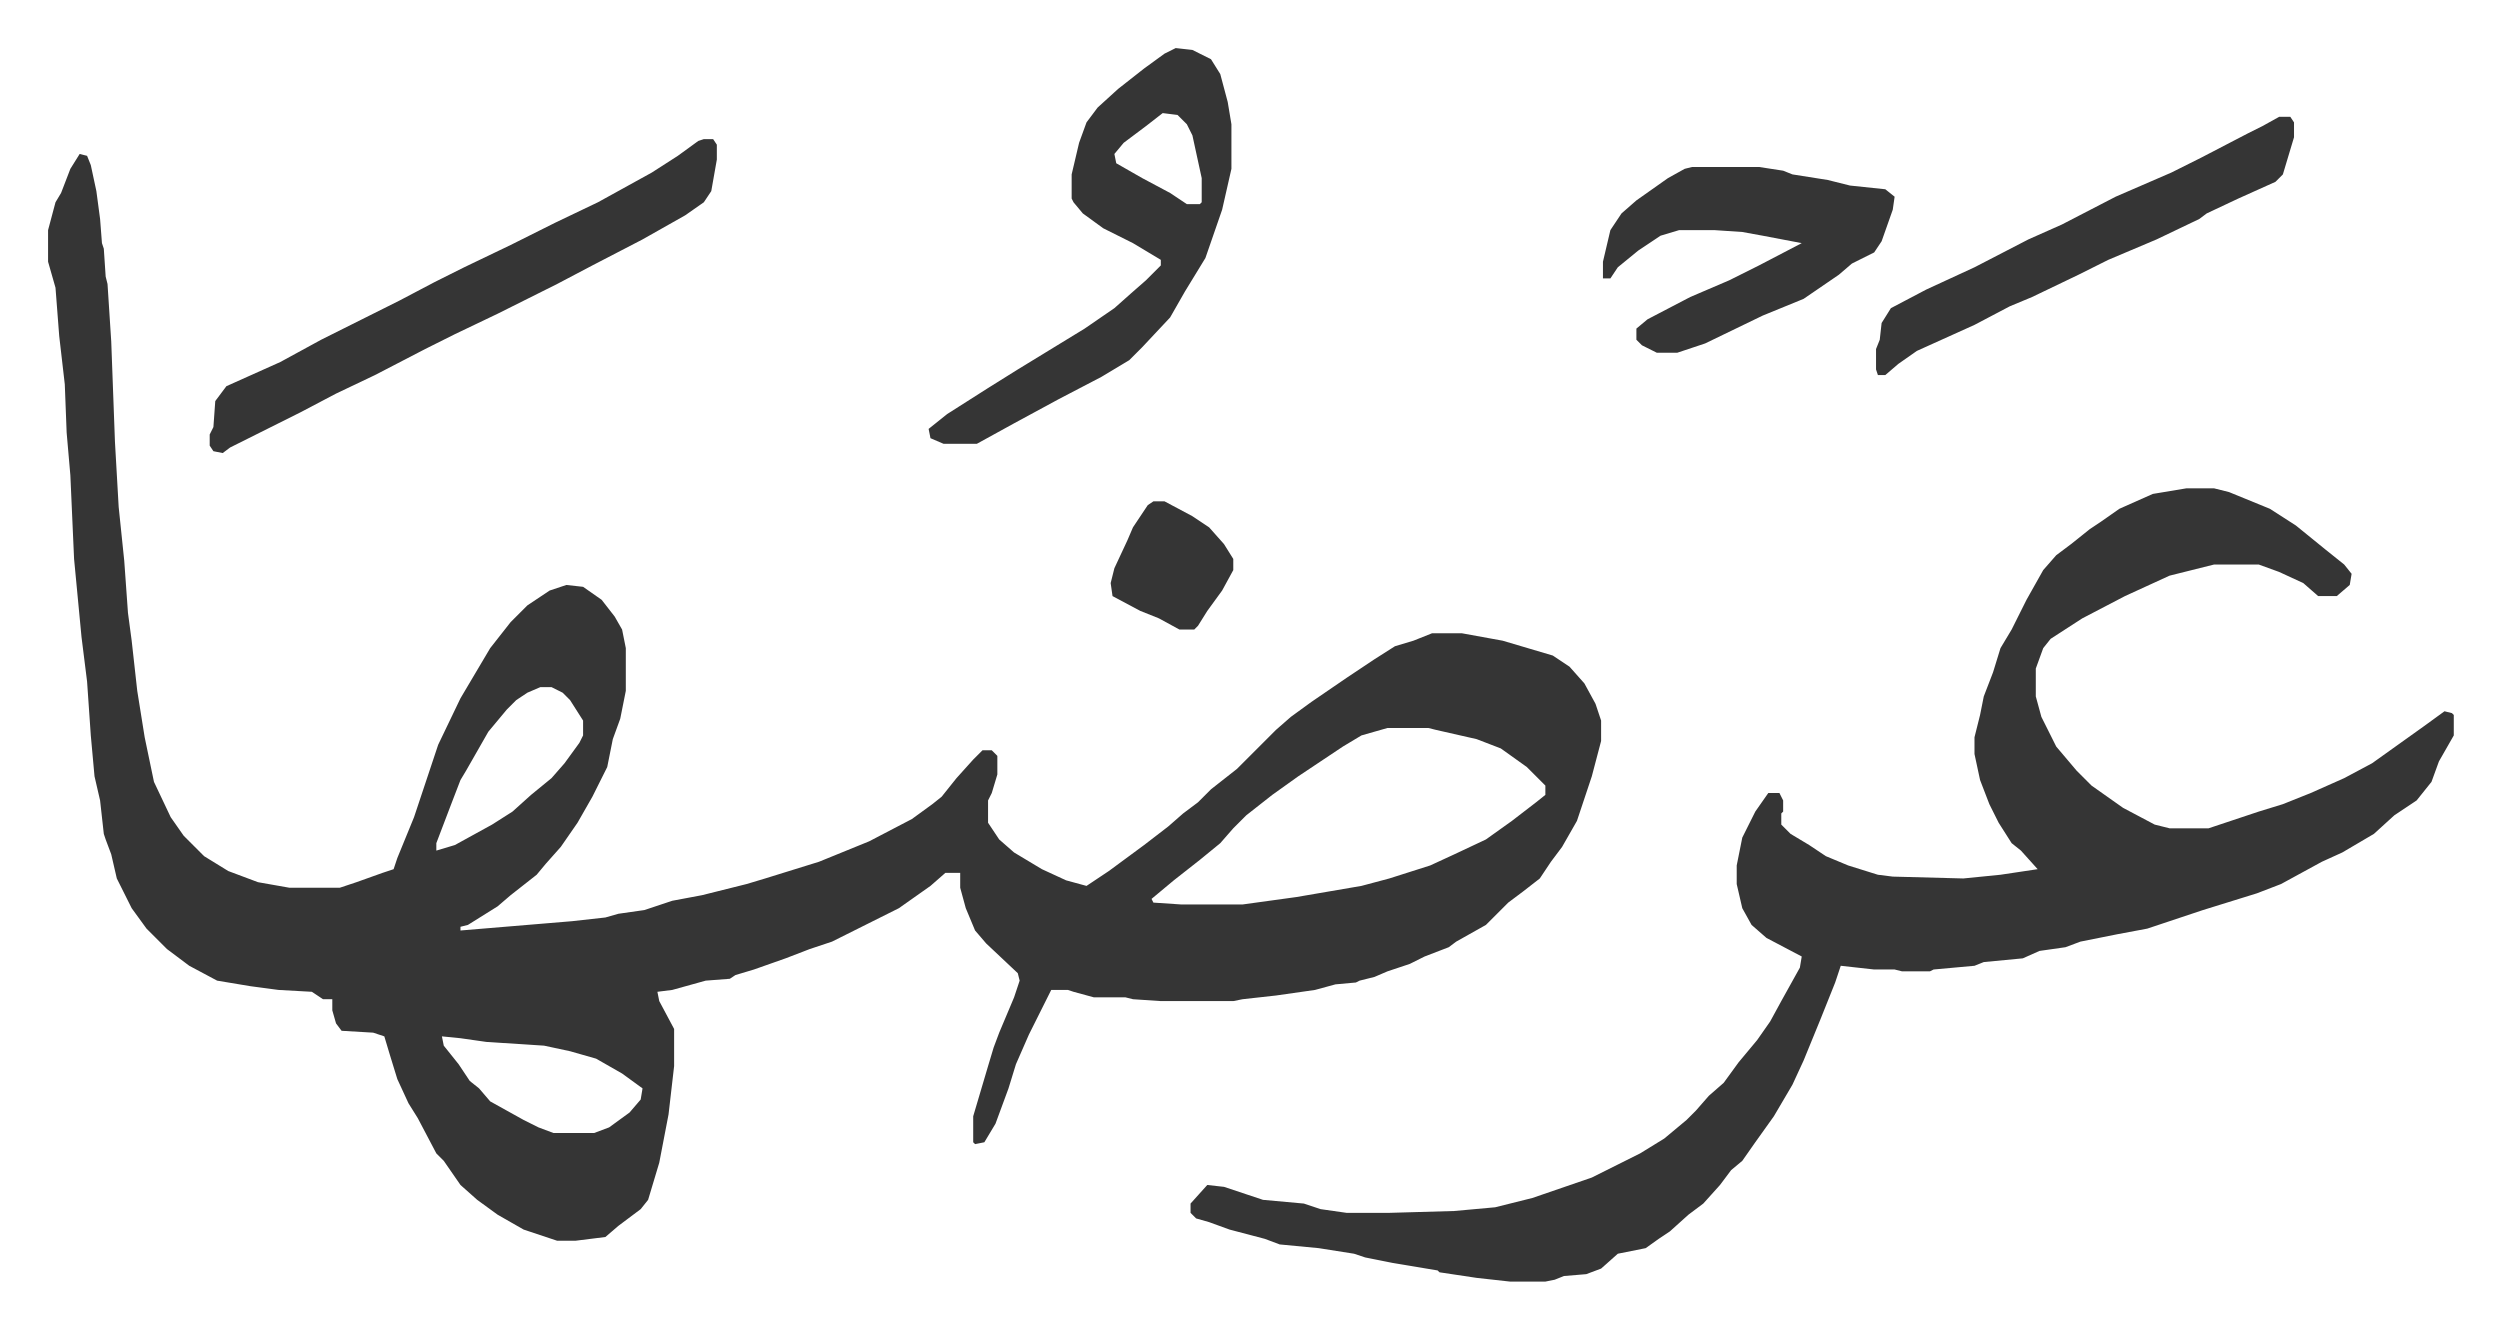 <svg xmlns="http://www.w3.org/2000/svg" role="img" viewBox="-25.88 428.12 1345.76 714.76"><path fill="#353535" id="rule_normal" d="M17 511l4 1 2 5 3 14 2 15 1 13 1 3 1 15 1 4 2 31 2 54 2 35 3 29 2 28 2 15 3 27 4 25 5 24 9 19 7 10 11 11 13 8 16 6 17 3h27l9-3 14-5 6-2 2-6 9-22 6-18 7-21 12-25 16-27 11-14 9-9 12-8 9-3 9 1 10 7 7 9 4 7 2 10v23l-3 15-4 11-3 15-8 16-8 14-9 13-8 9-5 6-14 11-7 6-16 10-4 1v2l60-5 18-2 7-2 14-2 15-5 16-3 24-6 10-3 29-9 27-11 23-12 11-8 5-4 8-10 9-10 5-5h5l3 3v10l-3 10-2 4v12l6 9 8 7 15 9 13 6 11 3 12-8 19-14 13-10 8-7 8-6 7-7 14-11 8-8 5-5 8-8 8-7 11-8 19-13 15-10 11-7 10-3 10-4h16l22 4 27 8 9 6 8 9 6 11 3 9v11l-5 19-8 24-8 14-6 8-6 9-9 7-8 6-12 12-16 9-4 3-13 5-8 4-12 4-7 3-8 2-2 1-11 1-11 3-21 3-18 2-5 1h-39l-15-1-4-1h-17l-11-3-3-1h-9l-12 24-7 16-4 13-7 19-6 10-5 1-1-1v-14l8-27 3-10 3-8 8-19 3-9-1-4-17-16-6-7-5-12-3-11v-8h-8l-8 7-17 12-36 18-12 4-13 5-17 6-10 3-3 2-13 1-18 5-8 1 1 5 8 15v20l-3 26-5 26-6 20-4 5-12 9-7 6-16 2h-10l-18-6-14-8-11-8-9-8-9-13-4-4-10-19-5-8-6-13-4-13-3-10-6-2-17-1-3-4-2-7v-6h-5l-6-4-18-1-15-2-18-3-15-8-12-9-11-11-8-11-8-16-3-13-3-8-1-3-2-18-3-13-2-22-2-29-3-24-4-42-2-45-2-23-1-26-3-26-2-26-4-14v-17l4-15 3-5 5-13zm248 287l-7 3-6 4-5 5-10 12-12 21-3 5-5 13-8 21v4l10-3 20-11 11-7 10-9 11-9 7-8 8-11 2-4v-8l-7-11-4-4-6-3zm456 22l-14 4-10 6-15 10-9 6-14 10-14 11-7 7-7 8-11 9-14 11-12 10 1 2 15 1h33l29-4 35-6 15-4 22-7 13-6 17-8 14-10 13-10 5-4v-5l-10-10-14-10-13-5-22-5-4-1zM212 986l1 5 8 10 6 9 5 4 6 7 18 10 8 4 8 3h22l8-3 11-8 6-7 1-6-11-8-14-8-14-4-14-3-31-2-14-2zm939-295h15l8 2 22 9 14 9 16 13 10 8 4 5-1 6-7 6h-10l-8-7-13-6-11-4h-24l-24 6-24 11-23 12-17 11-4 5-4 11v15l3 11 8 16 11 13 8 8 17 12 17 9 8 2h21l27-9 13-4 15-6 18-8 15-8 14-10 14-10 11-8 4 1 1 1v11l-8 14-4 11-8 10-12 8-11 10-17 10-11 5-22 12-13 5-29 9-21 7-9 3-16 3-20 4-8 3-14 2-9 4-21 2-5 2-22 2-2 1h-15l-4-1h-11l-18-2-3 9-8 20-9 22-6 13-10 17-10 14-7 10-6 5-6 8-9 10-8 6-10 9-6 4-7 5-15 3-9 8-8 3-12 1-5 2-5 1h-19l-18-2-20-3-1-1-24-4-15-3-6-2-19-3-21-2-8-3-19-5-11-4-7-2-3-3v-5l9-10 9 1 12 4 9 3 22 2 9 3 14 2h23l35-1 22-2 20-5 32-11 14-7 12-6 13-8 12-10 5-5 7-8 8-7 8-11 10-12 7-10 6-11 10-18 1-6-19-10-8-7-5-9-3-13v-10l3-15 7-14 7-10h6l2 4v6l-1 1v6l5 5 10 6 9 6 12 5 16 5 8 1 38 1 20-2 20-3-9-10-5-4-7-11-5-10-5-13-3-14v-9l3-12 2-10 5-13 4-13 6-10 8-16 9-16 7-8 8-6 10-8 6-4 10-7 18-8z"/><path fill="#353535" id="rule_normal" d="M607 454l9 1 10 5 5 8 4 15 2 12v24l-5 22-9 26-11 18-8 14-15 16-7 7-15 9-23 12-24 13-20 11h-18l-7-3-1-5 10-8 22-14 16-10 18-11 18-11 16-11 9-8 8-7 8-8v-3l-15-9-16-8-11-8-5-6-1-2v-13l4-17 4-11 6-8 11-10 14-11 11-8zm-7 35l-9 7-12 9-5 6 1 5 14 8 15 8 9 6h7l1-1v-13l-5-23-3-6-5-5zm-247 14h5l2 3v8l-3 17-4 6-10 7-23 13-27 14-19 10-32 16-23 11-16 8-27 14-21 10-19 10-22 11-8 4-8 4-4 3-5-1-2-3v-6l2-4 1-14 6-8 29-13 22-12 42-21 19-10 16-8 25-12 24-12 23-11 29-16 14-9 11-8zm532 15h36l13 2 5 2 19 3 12 3 19 2 5 4-1 7-6 17-4 6-12 6-7 6-19 13-22 9-31 15-15 5h-11l-8-4-3-3v-6l6-5 23-12 21-9 16-8 23-12-21-4-11-2-15-1h-19l-10 3-12 8-11 9-4 6h-4v-9l4-17 6-9 8-7 17-12 9-5zm316-27h6l2 3v8l-6 20-4 4-20 9-17 8-4 3-23 11-26 11-16 8-25 12-12 5-19 10-31 14-10 7-7 6h-4l-1-3v-11l2-5 1-9 5-8 19-10 26-12 29-15 18-8 29-15 30-13 16-8 25-13 8-4zM595 698h6l15 8 9 6 8 9 5 8v6l-6 11-8 11-5 8-2 2h-8l-11-6-10-4-15-8-1-7 2-8 7-15 3-7 8-12z"/></svg>
